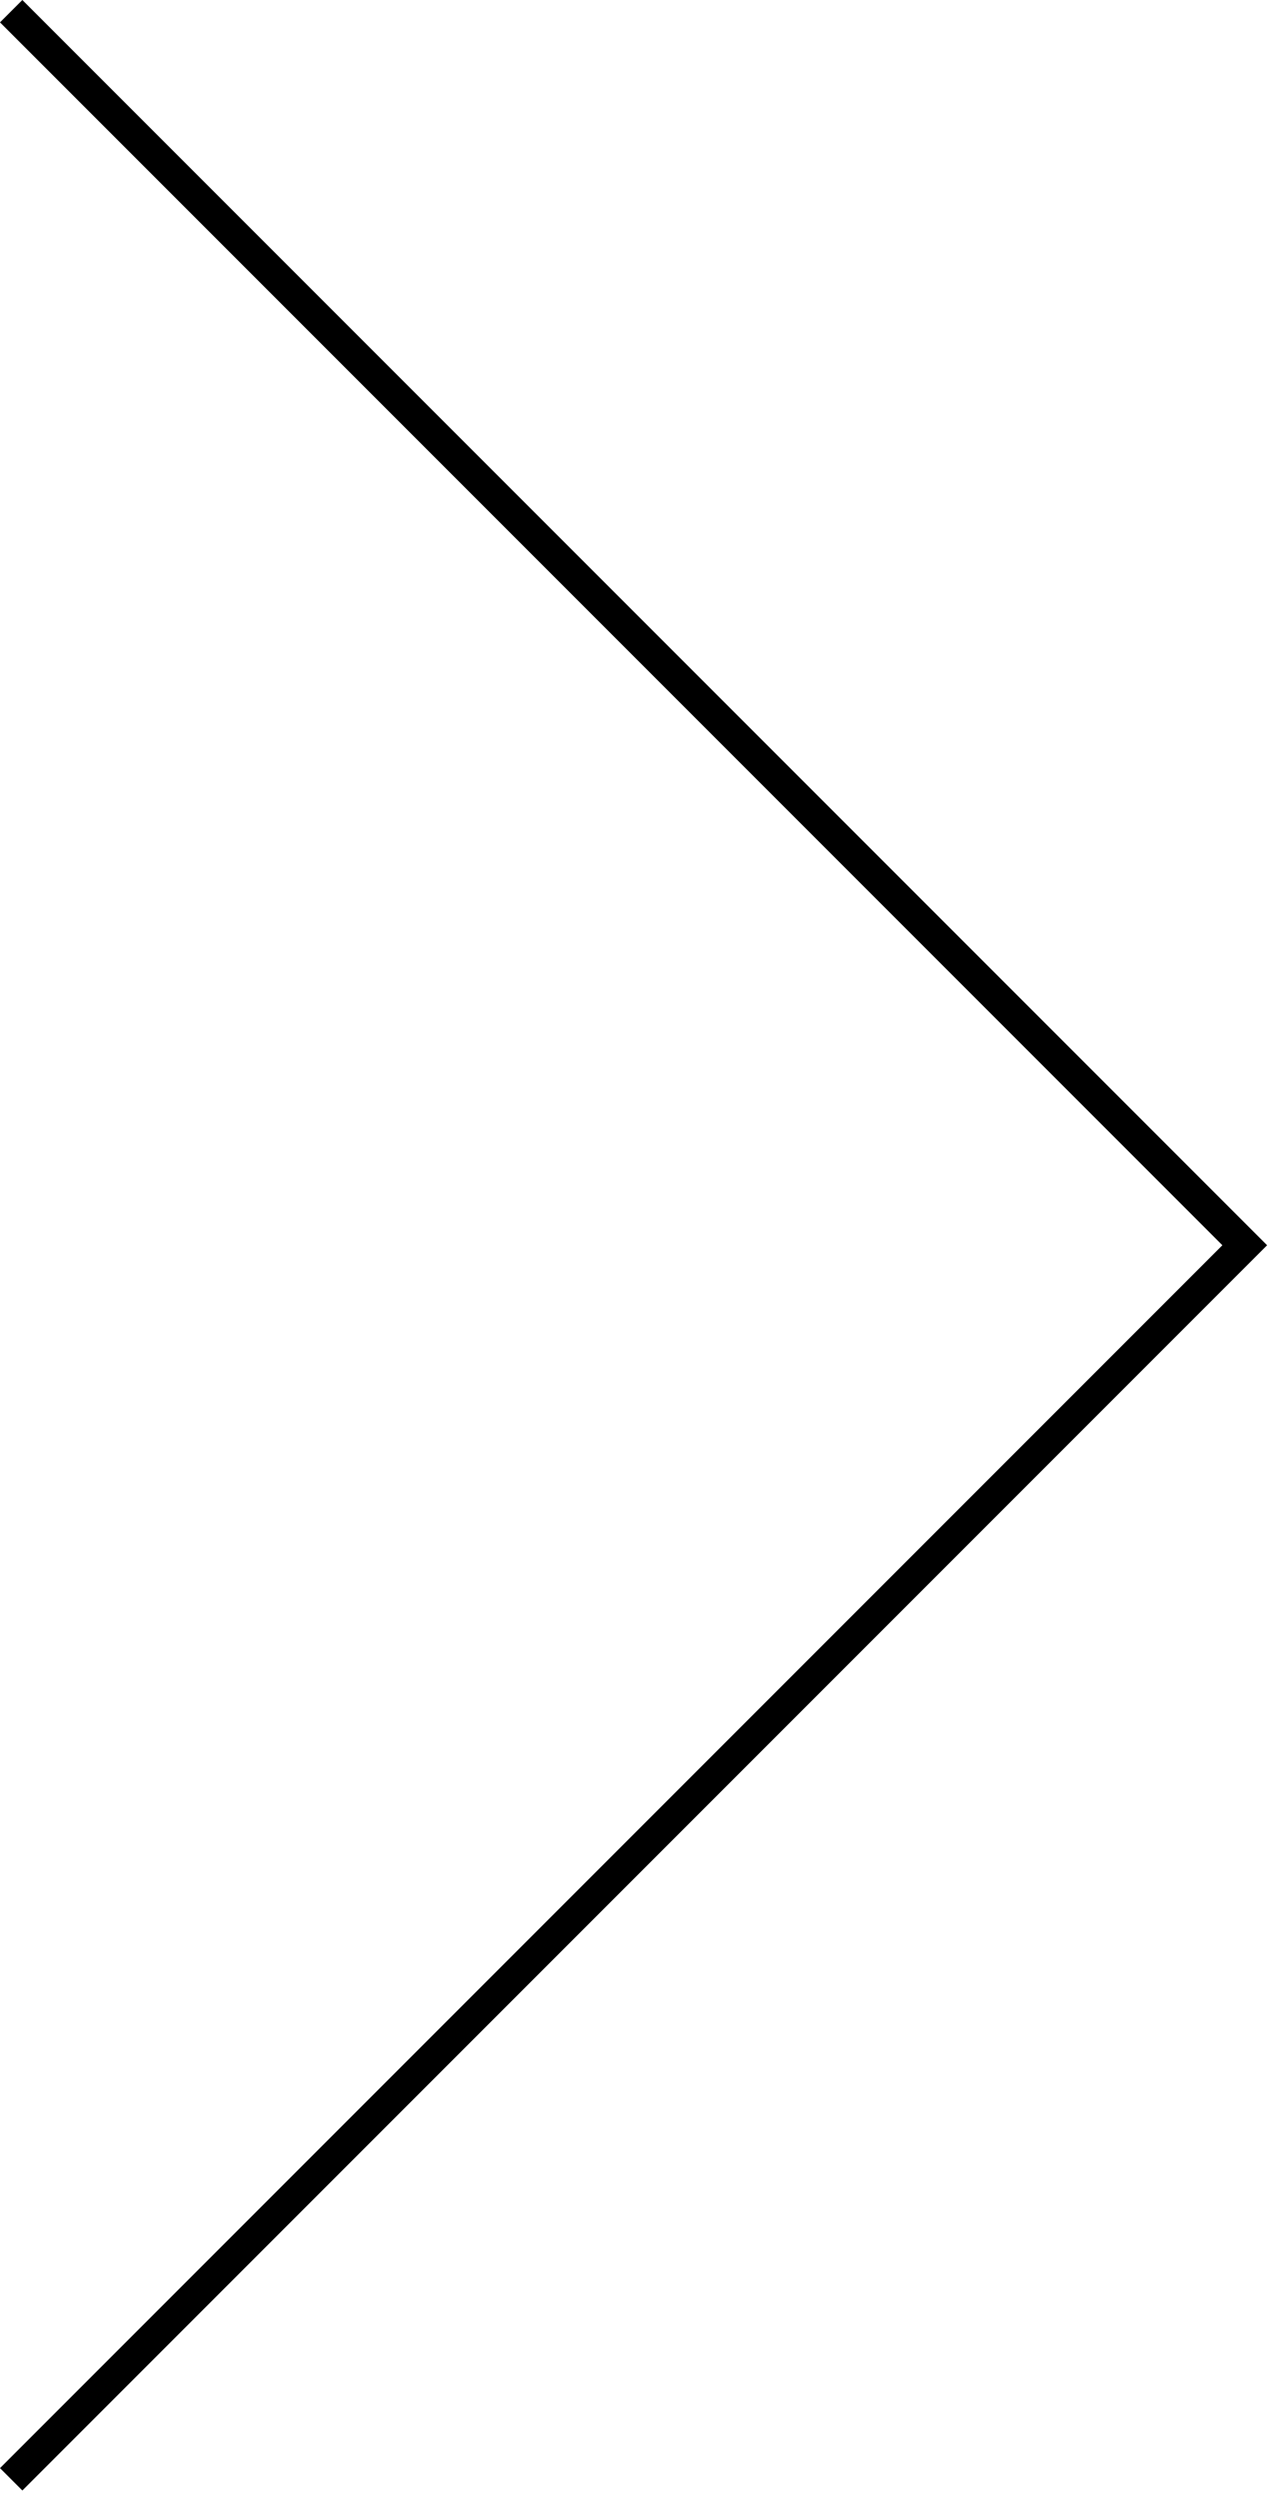 <?xml version="1.0" encoding="UTF-8"?>
<svg xmlns="http://www.w3.org/2000/svg" width="81" height="158" viewBox="0 0 81 158" fill="none">
  <path d="M0.707 0.707L78.707 78.707L0.707 156.707" stroke="black" stroke-width="2"></path>
</svg>
